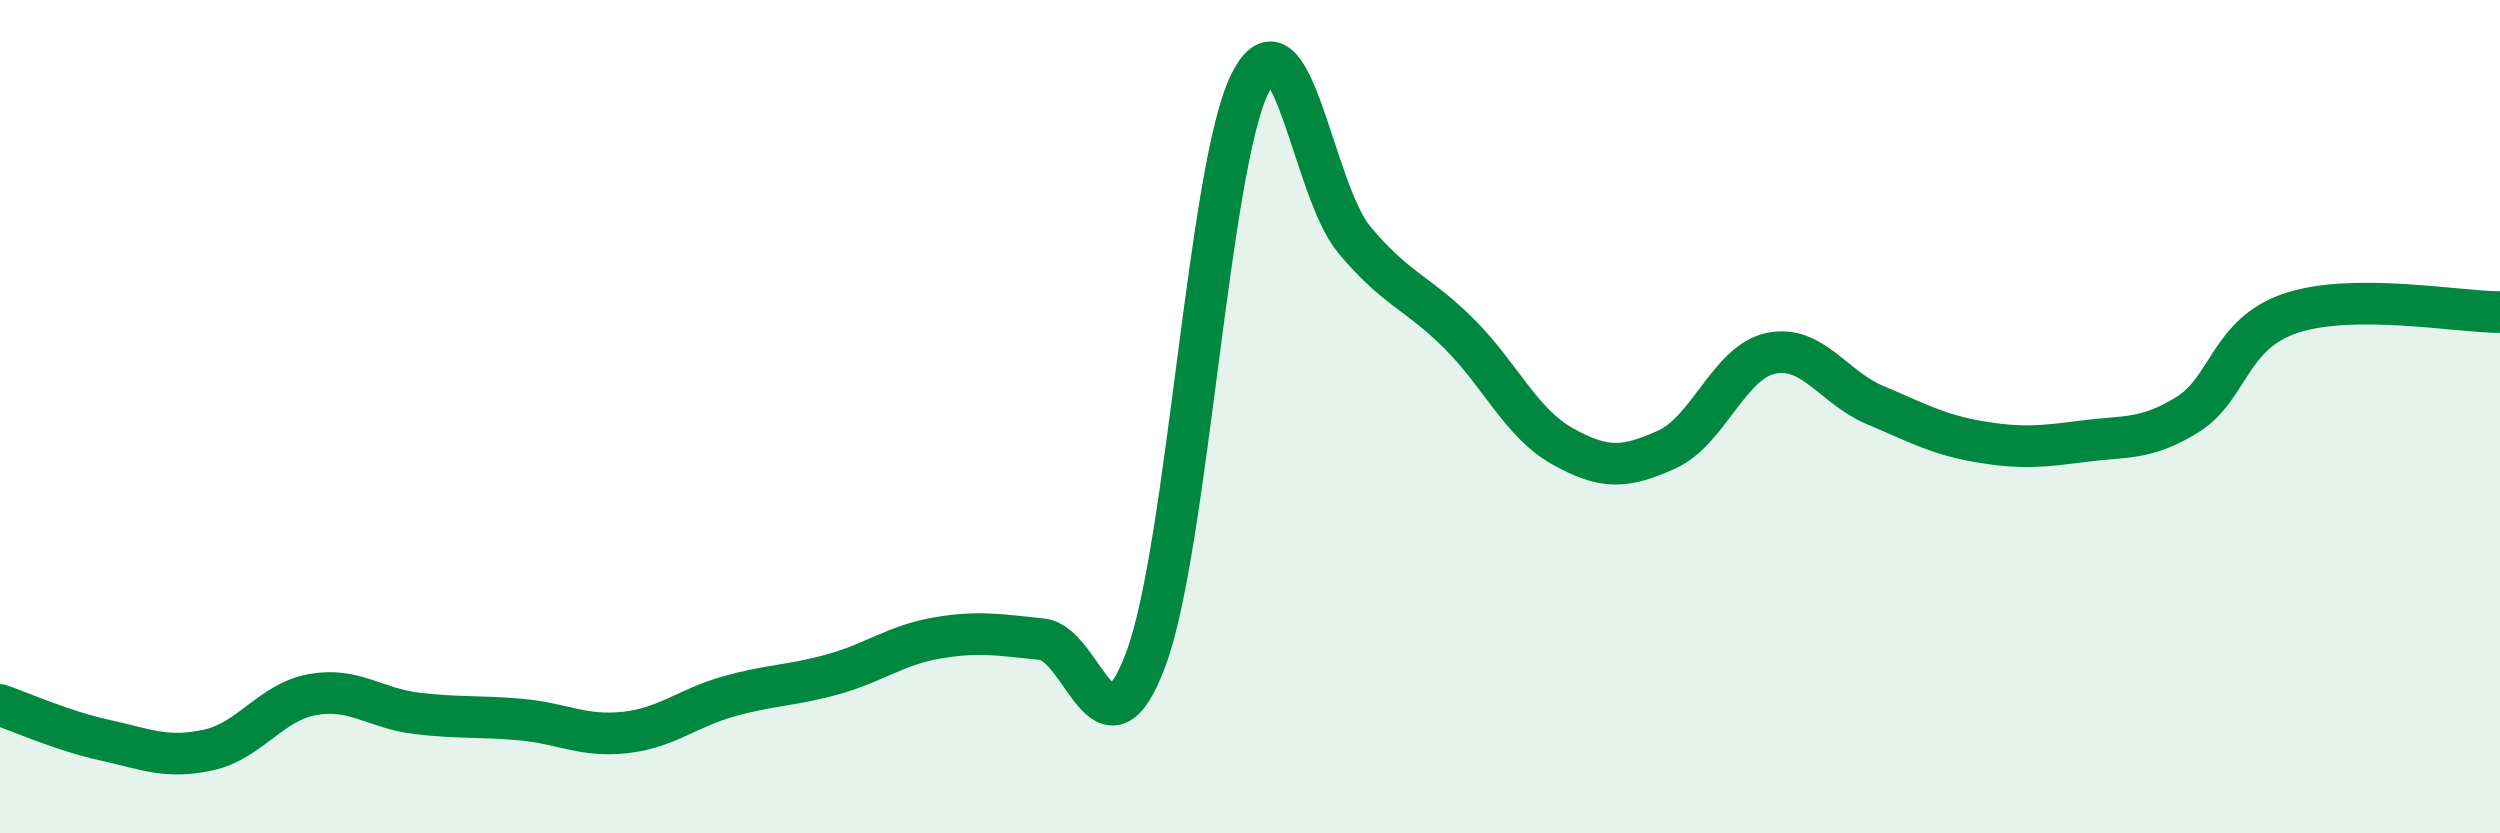 
    <svg width="60" height="20" viewBox="0 0 60 20" xmlns="http://www.w3.org/2000/svg">
      <path
        d="M 0,16.92 C 0.5,17.09 1.5,17.54 2.5,17.76 C 3.5,17.98 4,18.22 5,18 C 6,17.78 6.5,16.85 7.5,16.67 C 8.5,16.49 9,17 10,17.12 C 11,17.24 11.5,17.18 12.5,17.27 C 13.5,17.36 14,17.69 15,17.58 C 16,17.47 16.5,16.99 17.5,16.71 C 18.5,16.43 19,16.46 20,16.18 C 21,15.9 21.5,15.48 22.5,15.31 C 23.5,15.14 24,15.24 25,15.34 C 26,15.44 26.5,18.49 27.5,15.82 C 28.5,13.15 29,4.01 30,2 C 31,-0.01 31.5,4.55 32.5,5.75 C 33.5,6.95 34,7 35,7.99 C 36,8.98 36.5,10.15 37.5,10.71 C 38.5,11.27 39,11.24 40,10.79 C 41,10.34 41.5,8.69 42.5,8.48 C 43.5,8.27 44,9.3 45,9.72 C 46,10.14 46.5,10.43 47.5,10.6 C 48.5,10.77 49,10.72 50,10.59 C 51,10.46 51.5,10.57 52.5,9.95 C 53.5,9.33 53.5,8 55,7.51 C 56.5,7.02 59,7.49 60,7.49L60 20L0 20Z"
        fill="#008740"
        opacity="0.1"
        stroke-linecap="round"
        stroke-linejoin="round"
      />
      <path
        d="M 0,16.92 C 0.5,17.09 1.5,17.54 2.5,17.76 C 3.5,17.98 4,18.22 5,18 C 6,17.78 6.5,16.85 7.5,16.67 C 8.5,16.49 9,17 10,17.12 C 11,17.24 11.5,17.18 12.5,17.27 C 13.5,17.36 14,17.69 15,17.58 C 16,17.47 16.5,16.99 17.5,16.71 C 18.5,16.43 19,16.46 20,16.18 C 21,15.9 21.5,15.48 22.5,15.31 C 23.5,15.14 24,15.24 25,15.34 C 26,15.44 26.5,18.49 27.5,15.82 C 28.5,13.15 29,4.01 30,2 C 31,-0.01 31.5,4.55 32.5,5.75 C 33.5,6.95 34,7 35,7.99 C 36,8.98 36.5,10.15 37.5,10.71 C 38.5,11.27 39,11.24 40,10.79 C 41,10.34 41.5,8.69 42.5,8.48 C 43.5,8.27 44,9.3 45,9.72 C 46,10.14 46.5,10.43 47.5,10.6 C 48.5,10.77 49,10.72 50,10.59 C 51,10.46 51.5,10.57 52.5,9.95 C 53.5,9.33 53.5,8 55,7.51 C 56.5,7.02 59,7.49 60,7.49"
        stroke="#008740"
        stroke-width="1"
        fill="none"
        stroke-linecap="round"
        stroke-linejoin="round"
      />
    </svg>
  
